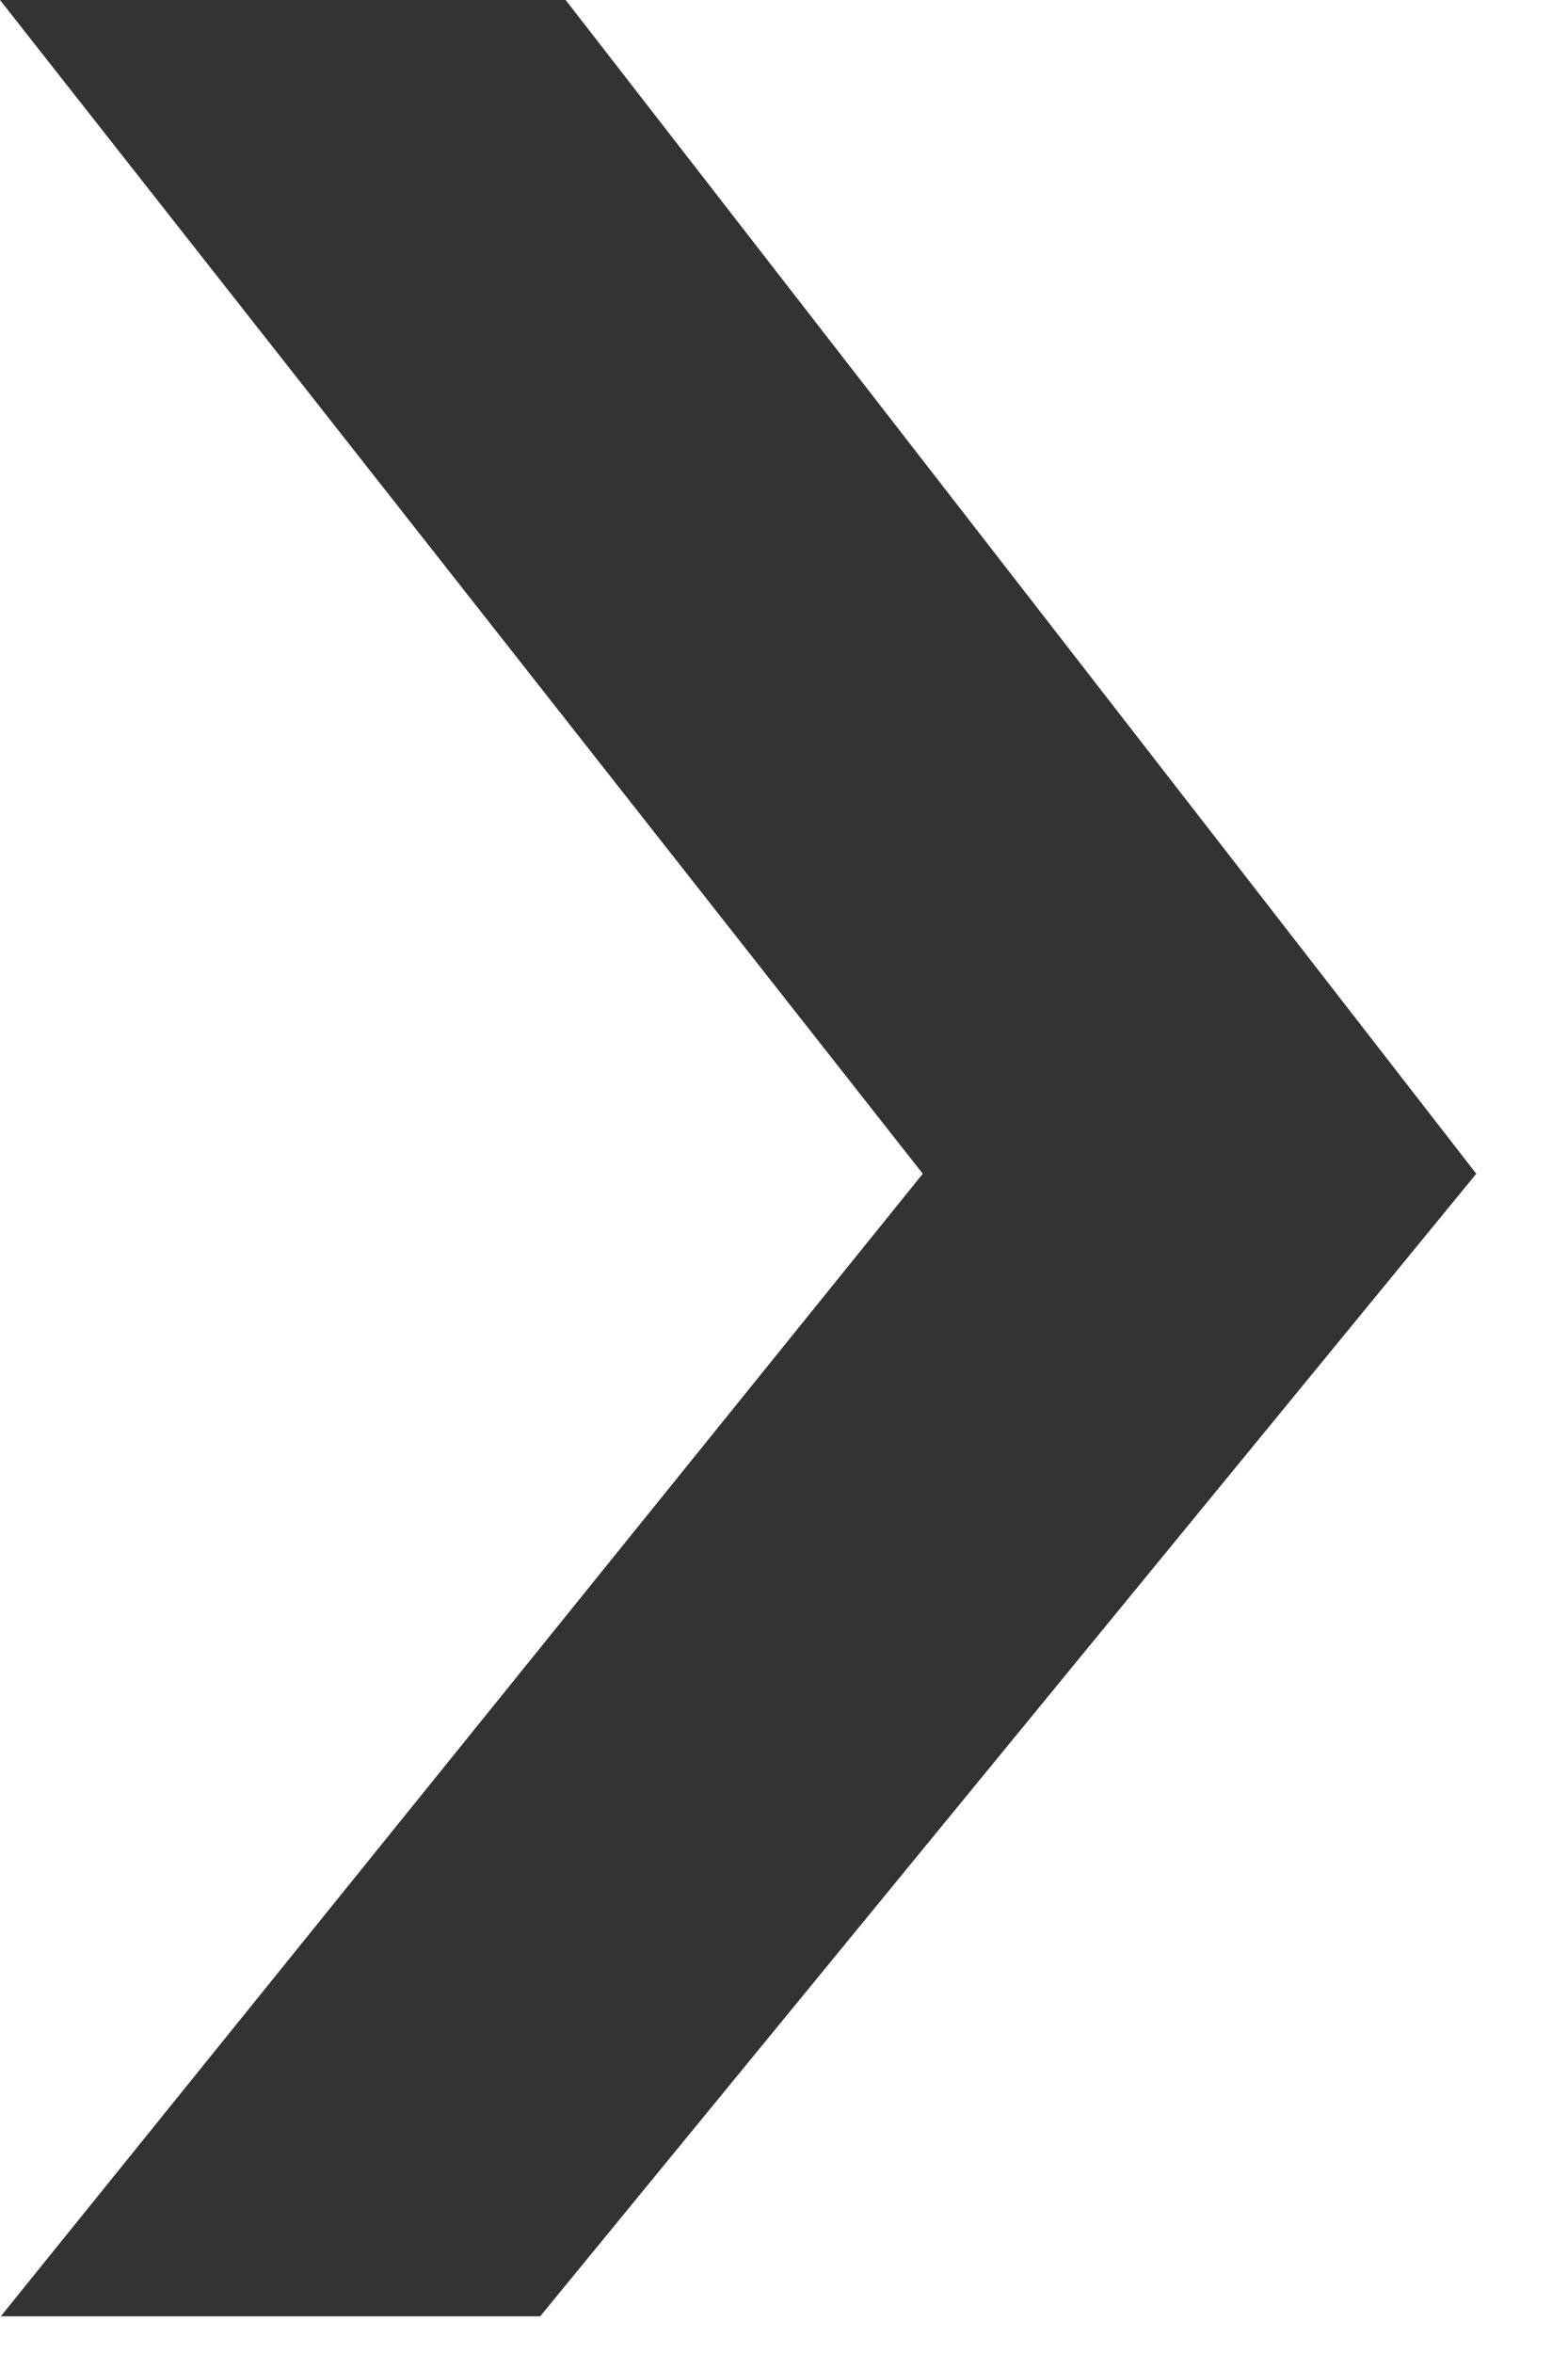 <svg width="8" height="12" viewBox="0 0 8 12" fill="none" xmlns="http://www.w3.org/2000/svg">
<path opacity="0.8" d="M0 0H2.886L7.532 5.986L2.756 11.813H0.004L4.708 5.986L0 0Z" fill="black"/>
</svg>
